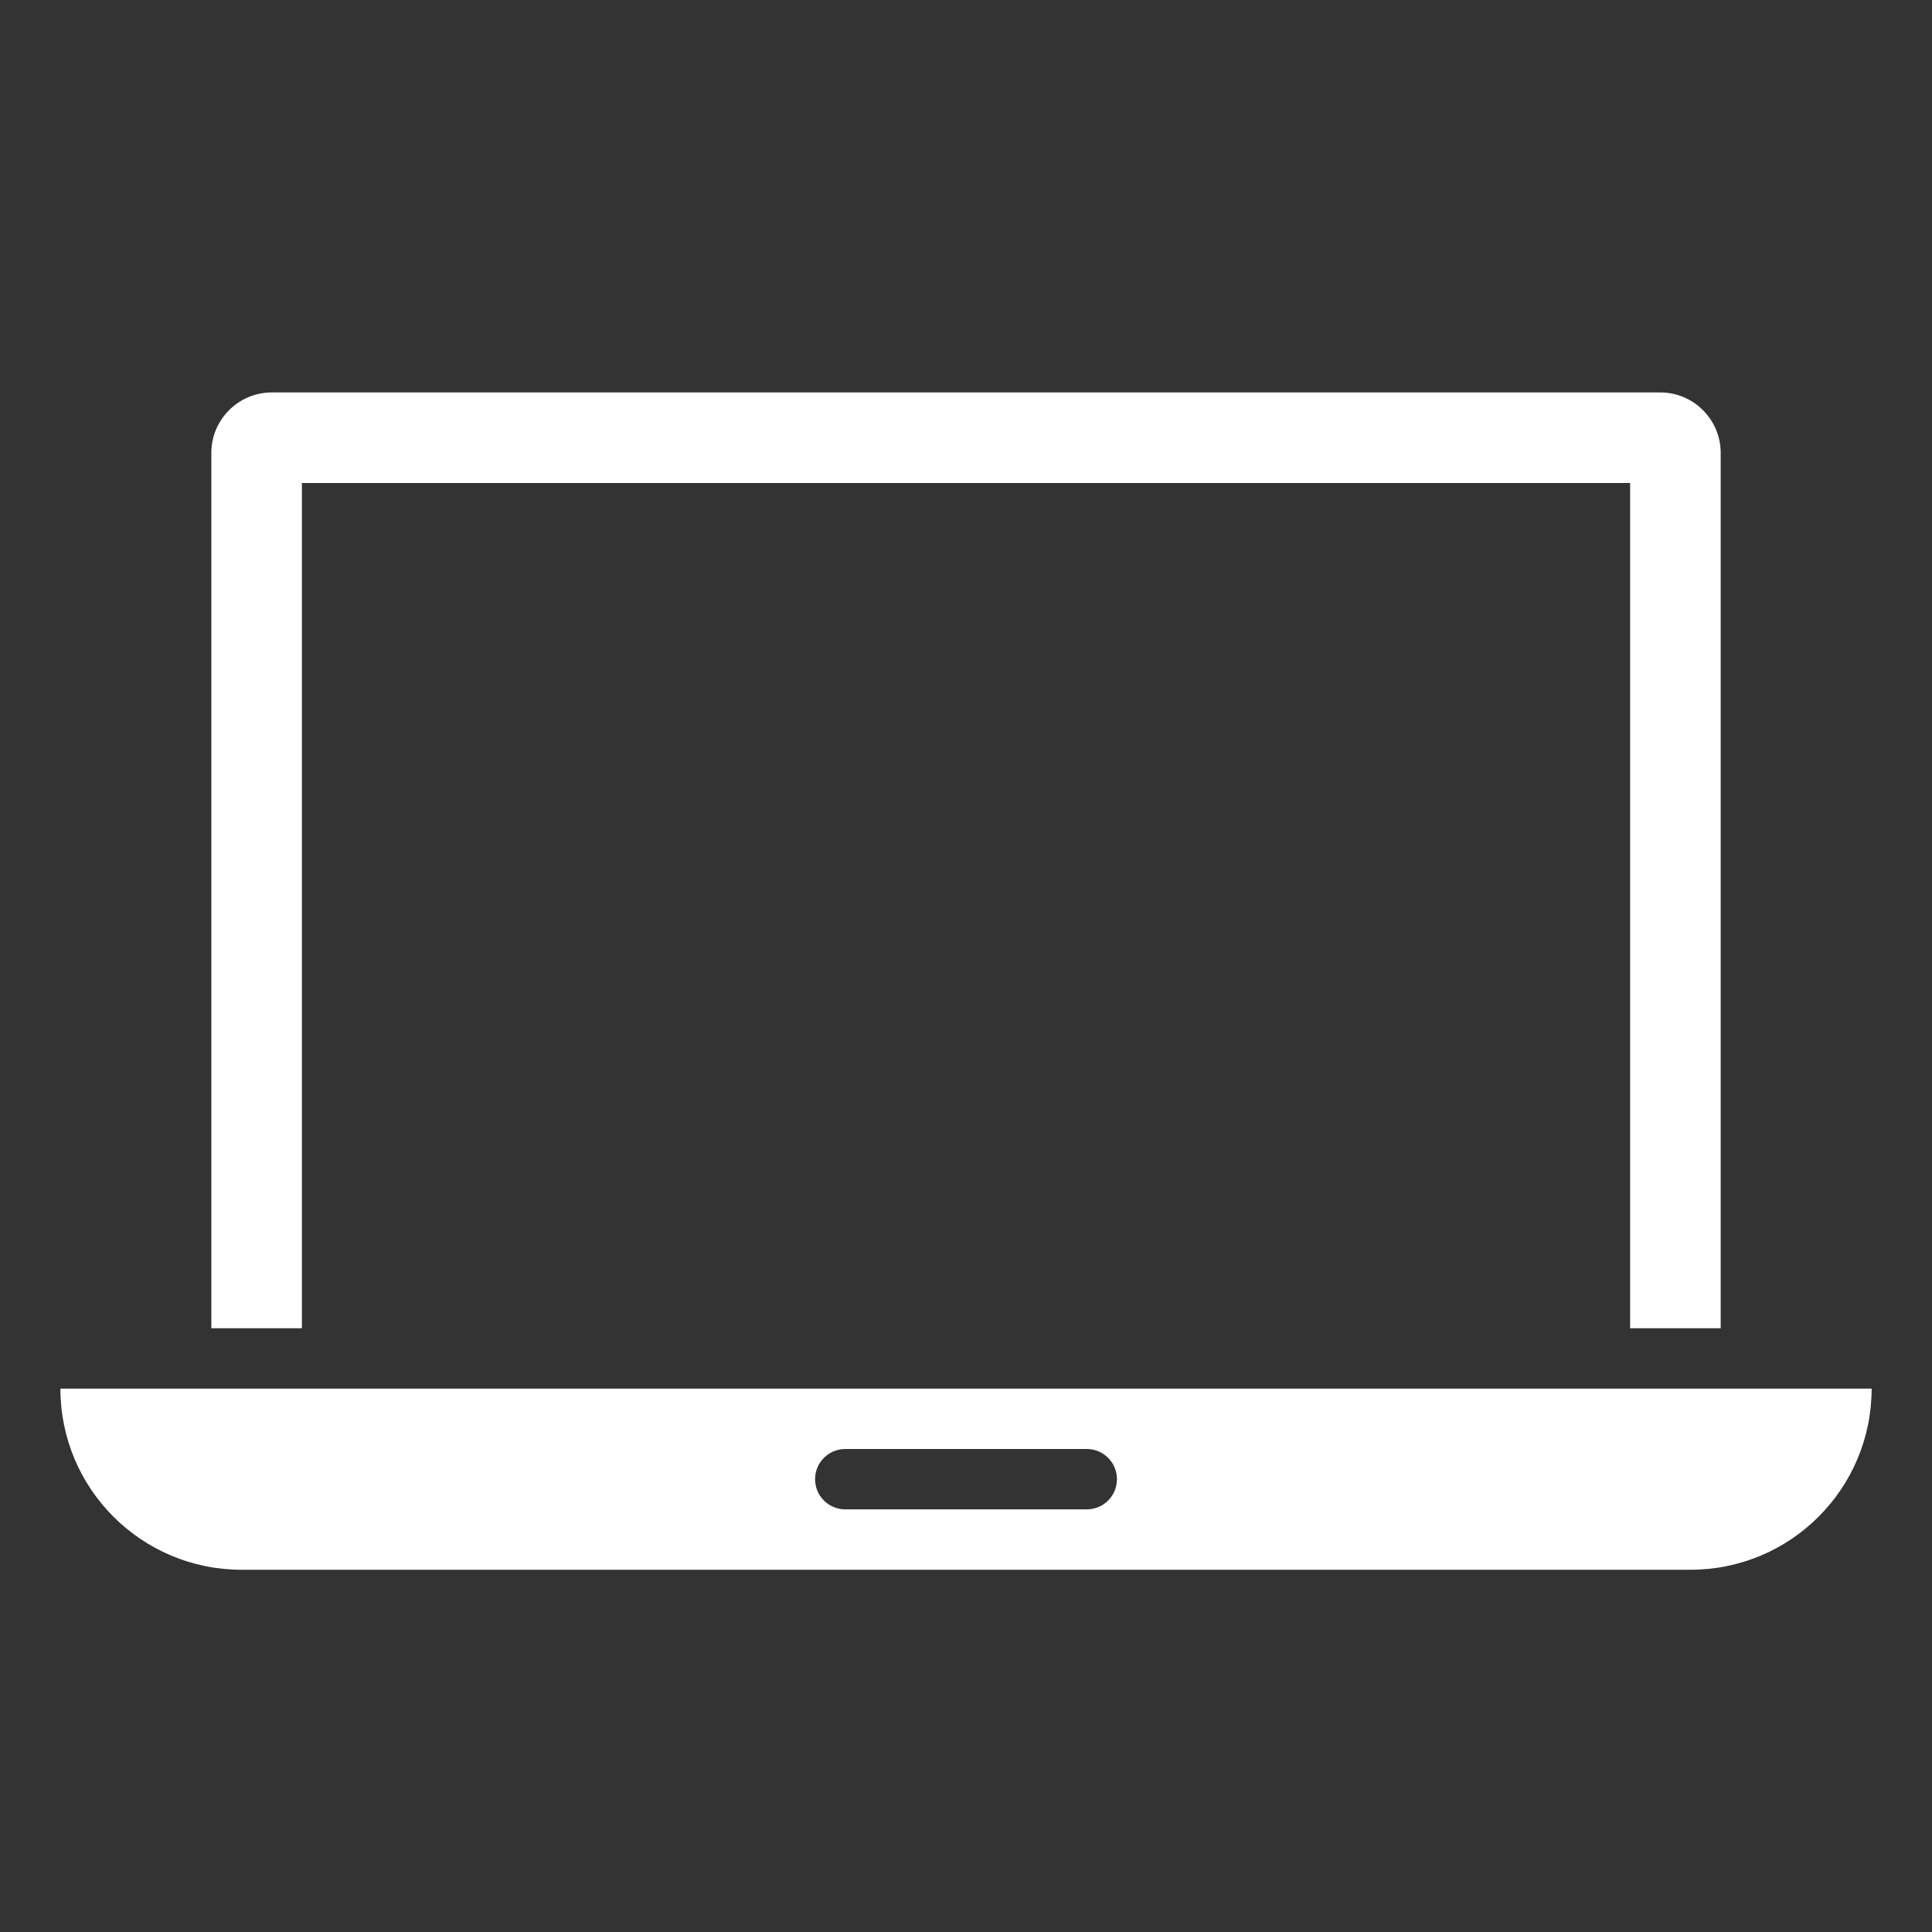<?xml version="1.0" encoding="utf-8"?>
<svg width="120" height="120" viewBox="0 0 120 120" fill="none" xmlns="http://www.w3.org/2000/svg">
<rect x="0" y="0" width="120" height="120" fill="#333333" stroke="none"/>
<path d="M18.752 30H101.25V82.5H106.875V28.125C106.875 26.062 105.188 24.375 103.125 24.375H16.877C14.814 24.375 13.127 26.062 13.127 28.125V82.5H18.752V30ZM3.752 86.25C3.752 92.464 8.788 97.5 15.002 97.5H105C111.214 97.5 116.25 92.464 116.25 86.25H3.752ZM67.501 93.75H52.501C51.466 93.75 50.626 92.912 50.626 91.875C50.626 90.838 51.466 90 52.501 90H67.501C68.536 90 69.376 90.838 69.376 91.875C69.376 92.912 68.536 93.75 67.501 93.75Z" fill="white"/>
</svg>
